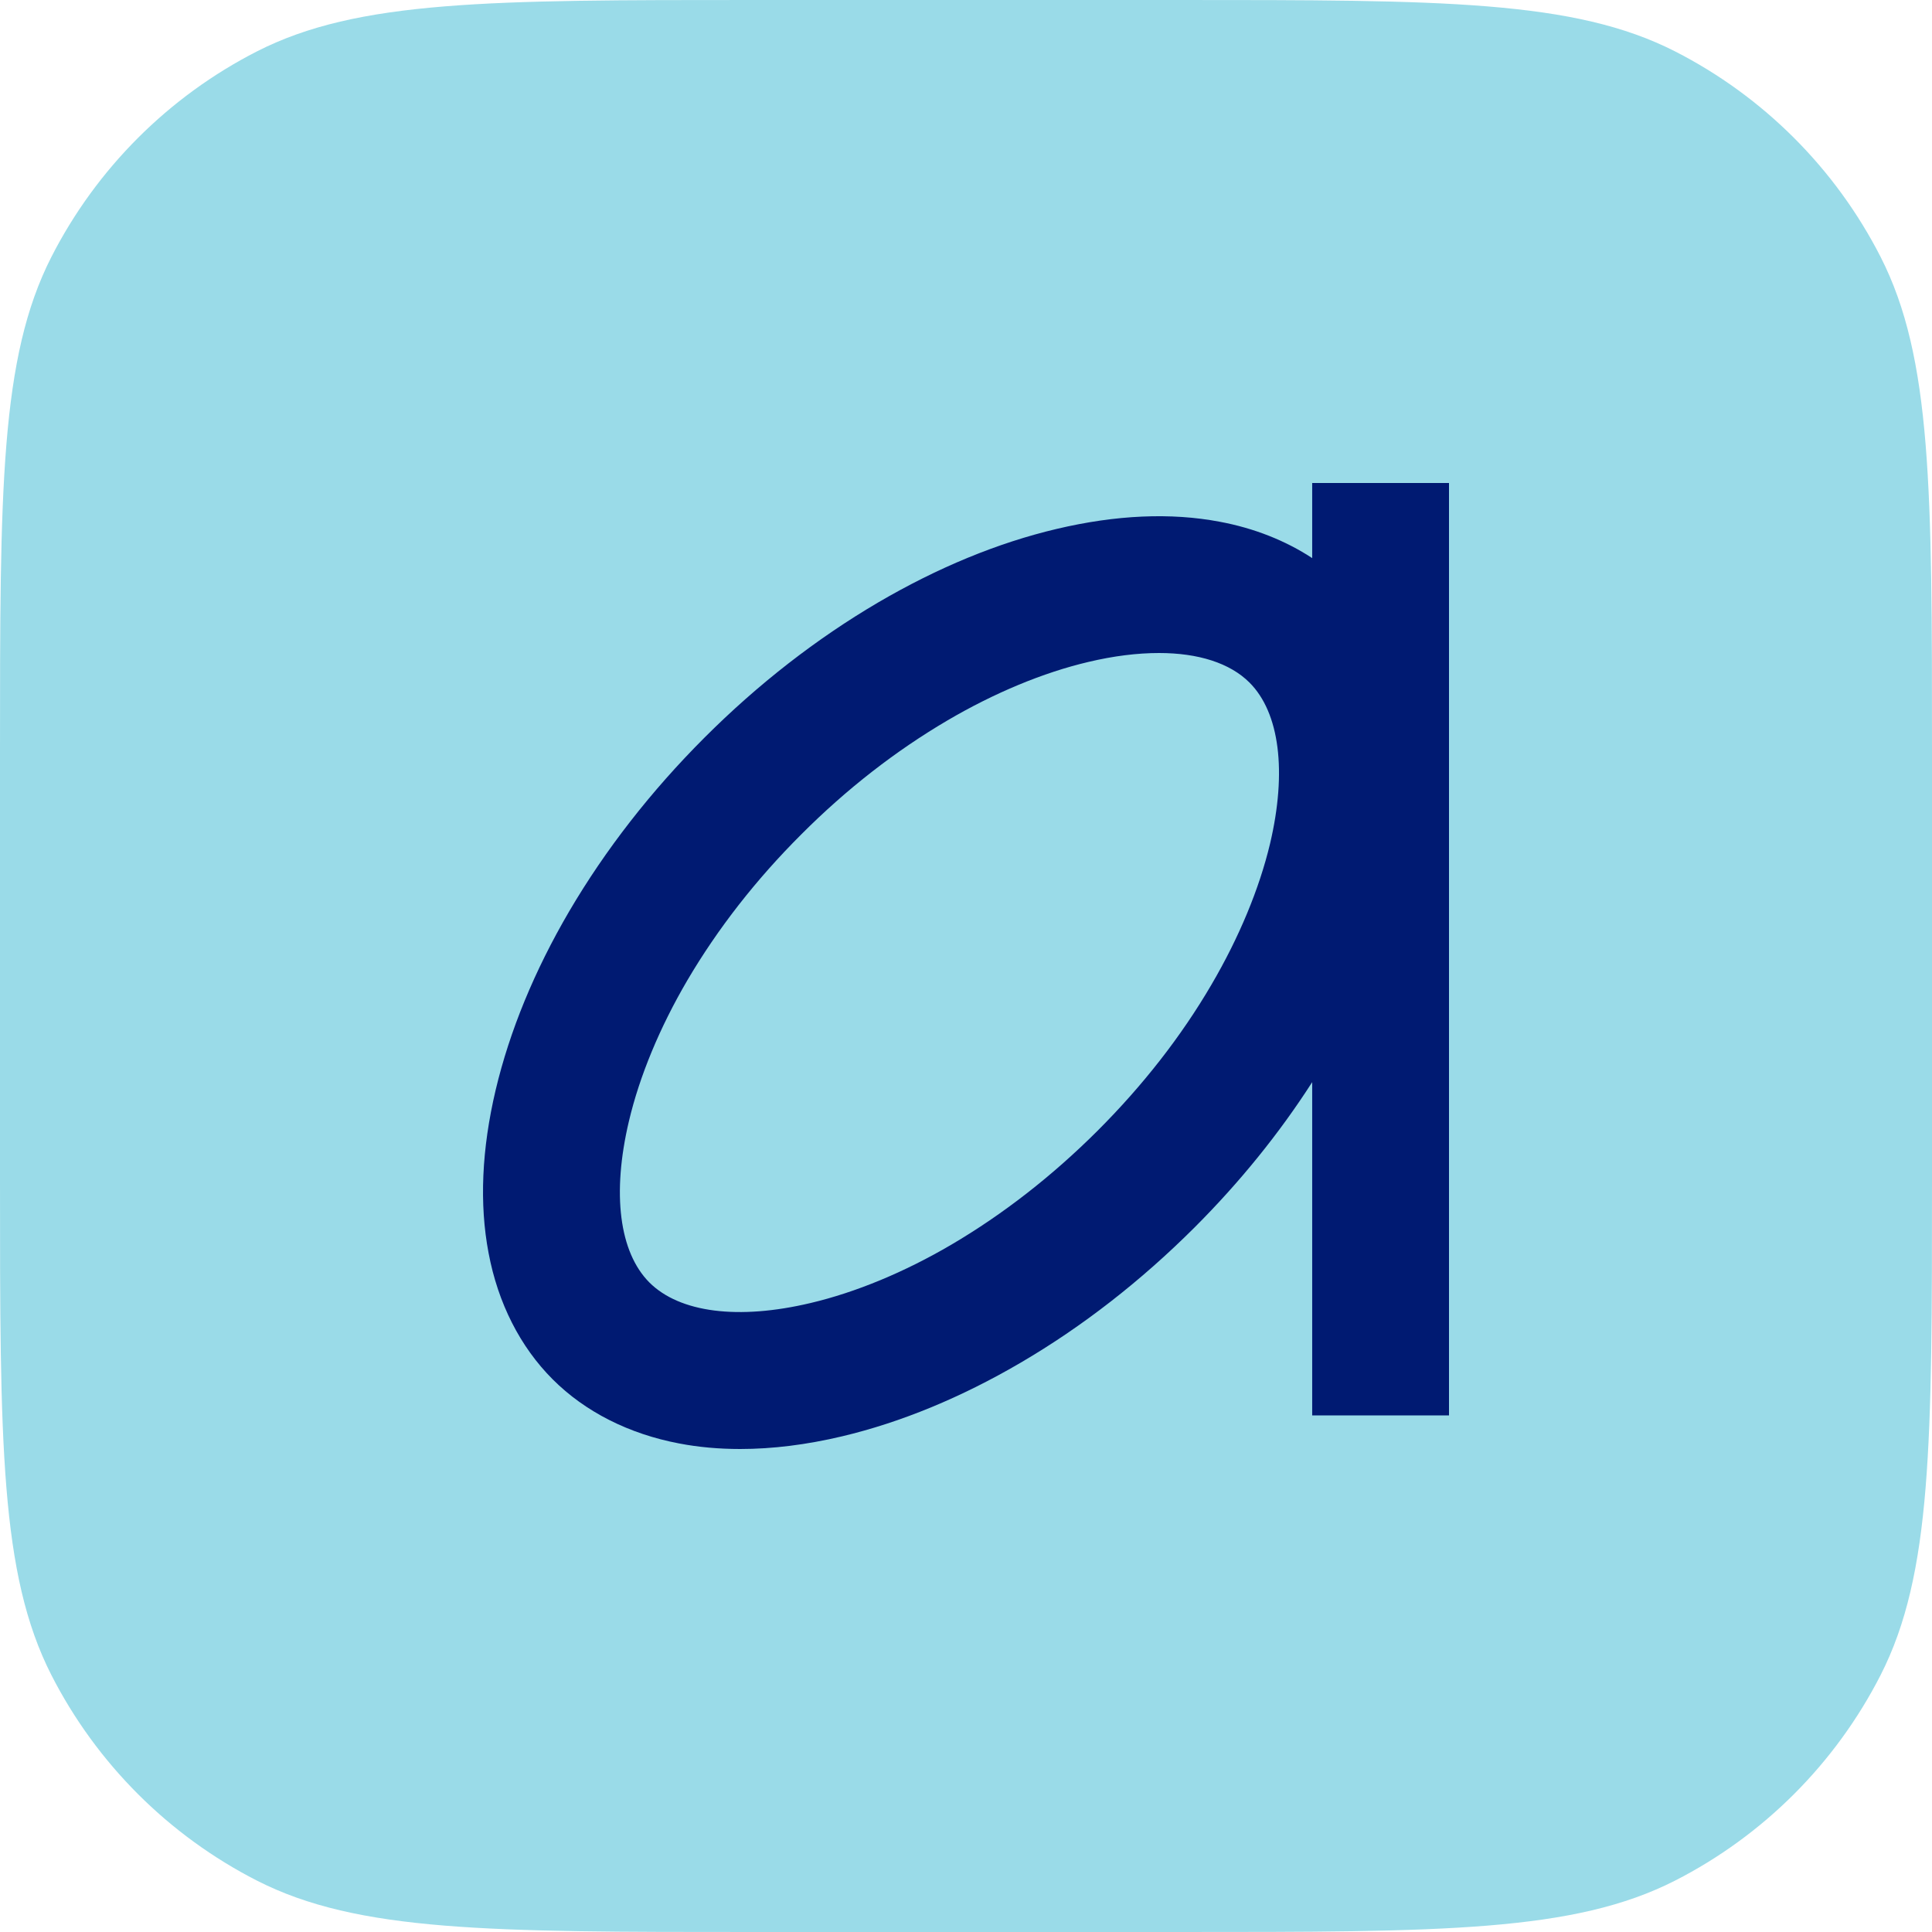 <svg width="16" height="16" viewBox="0 0 16 16" fill="none" xmlns="http://www.w3.org/2000/svg">
<path d="M0 6.24C0 4.056 0 2.964 0.425 2.129C0.799 1.396 1.396 0.799 2.129 0.425C2.964 0 4.056 0 6.24 0H9.76C11.944 0 13.036 0 13.871 0.425C14.604 0.799 15.201 1.396 15.575 2.129C16 2.964 16 4.056 16 6.24V9.76C16 11.944 16 13.036 15.575 13.871C15.201 14.604 14.604 15.201 13.871 15.575C13.036 16 11.944 16 9.76 16H6.24C4.056 16 2.964 16 2.129 15.575C1.396 15.201 0.799 14.604 0.425 13.871C0 13.036 0 11.944 0 9.76V6.24Z" fill="#9ADBE8"/>
<path d="M10.867 4V4.622C10.646 4.477 10.386 4.374 10.102 4.321C9.697 4.244 9.243 4.264 8.752 4.38C8.264 4.495 7.767 4.7 7.273 4.989C6.762 5.289 6.278 5.665 5.834 6.109C5.391 6.552 5.014 7.036 4.714 7.547C4.425 8.041 4.221 8.538 4.105 9.026C3.989 9.517 3.969 9.971 4.046 10.376C4.124 10.792 4.308 11.154 4.577 11.423C4.846 11.692 5.208 11.875 5.624 11.954C5.785 11.985 5.954 12 6.13 12C6.396 12 6.679 11.965 6.974 11.895C7.462 11.779 7.959 11.574 8.453 11.285C8.964 10.986 9.448 10.609 9.892 10.166C10.267 9.791 10.594 9.387 10.867 8.962V11.722H12V4H10.867ZM10.518 6.987C10.429 7.36 10.262 7.763 10.033 8.154C9.783 8.582 9.465 8.989 9.09 9.364C8.714 9.739 8.307 10.056 7.88 10.307C7.49 10.536 7.086 10.703 6.713 10.791C6.114 10.933 5.629 10.871 5.378 10.621C5.128 10.37 5.067 9.885 5.208 9.287C5.296 8.913 5.463 8.51 5.692 8.119C5.943 7.692 6.26 7.285 6.636 6.91C7.011 6.534 7.418 6.218 7.845 5.967C8.235 5.738 8.639 5.57 9.013 5.482C9.223 5.432 9.42 5.408 9.598 5.408C9.924 5.408 10.186 5.491 10.348 5.653C10.597 5.902 10.659 6.389 10.518 6.987Z" fill="#001A72"/>
</svg>
